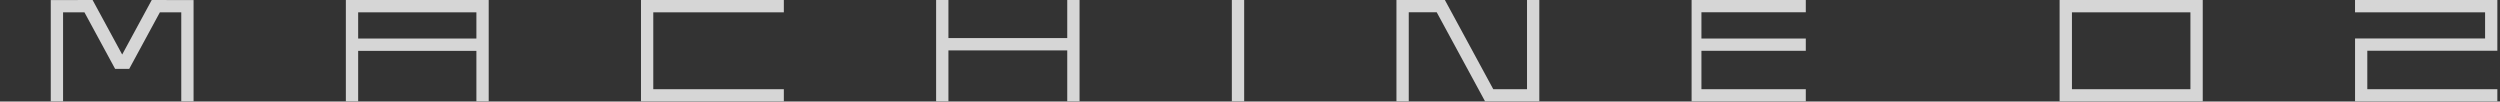 <svg width="197" height="8" viewBox="0 0 197 8" fill="none" xmlns="http://www.w3.org/2000/svg">
<rect x="0" y="0" width="197" height="8" fill="#333333" stroke="none"/>
<g opacity="0.8">
<path d="M14.284 0.003H13.123L13.124 0H11.958L9.628 4.297L7.296 0H6.126L6.128 0.003H4.97H4V0.972V8H4.97V0.972H6.655L9.043 5.375L9.073 5.428H10.181L10.213 5.37L12.598 0.972H14.284V8H15.253V0.972V0.003H14.284Z" fill="white"/>
<path d="M37.54 0H27.253V8H28.223V4.006H37.54V8H38.51V0H37.54ZM37.54 3.036H28.223V0.97H37.54V3.036Z" fill="white"/>
<path d="M61.766 0.97V0H51.479H50.51V0.97V8H50.829H51.479H61.766V7.03H51.479V0.97H61.766Z" fill="white"/>
<path d="M74.736 0H73.766V8H74.736V3.97L84.099 3.97V8H85.069V0H84.099V3L74.736 3V0Z" fill="white"/>
<path d="M98.04 0H97.069V8H98.04V0Z" fill="white"/>
<path d="M120.329 0V7.031H117.671L113.856 0H112.689H111.01H110.2H110.04V8H111.01V0.969H113.214L117.009 7.96V8H117.031H118.198H120.329H120.666H121.298V0H120.329Z" fill="white"/>
<path d="M142.297 0.969V0H134.073H133.554H133.298V3.036V4.005V8H133.554H134.073H142.297V7.031H134.073V4.005H142.297V3.036H134.073V0.969H142.297Z" fill="white"/>
<path d="M162.297 0V8H173.576V0H162.297ZM172.605 7.03H163.269V0.97H172.605V7.03Z" fill="white"/>
<path d="M185.576 0.97H195.825V3.029H185.578L185.578 8H196.791V7.03H186.544V3.999H196.791L196.792 0H185.576V0.97Z" fill="white"/>
</g>
</svg>
